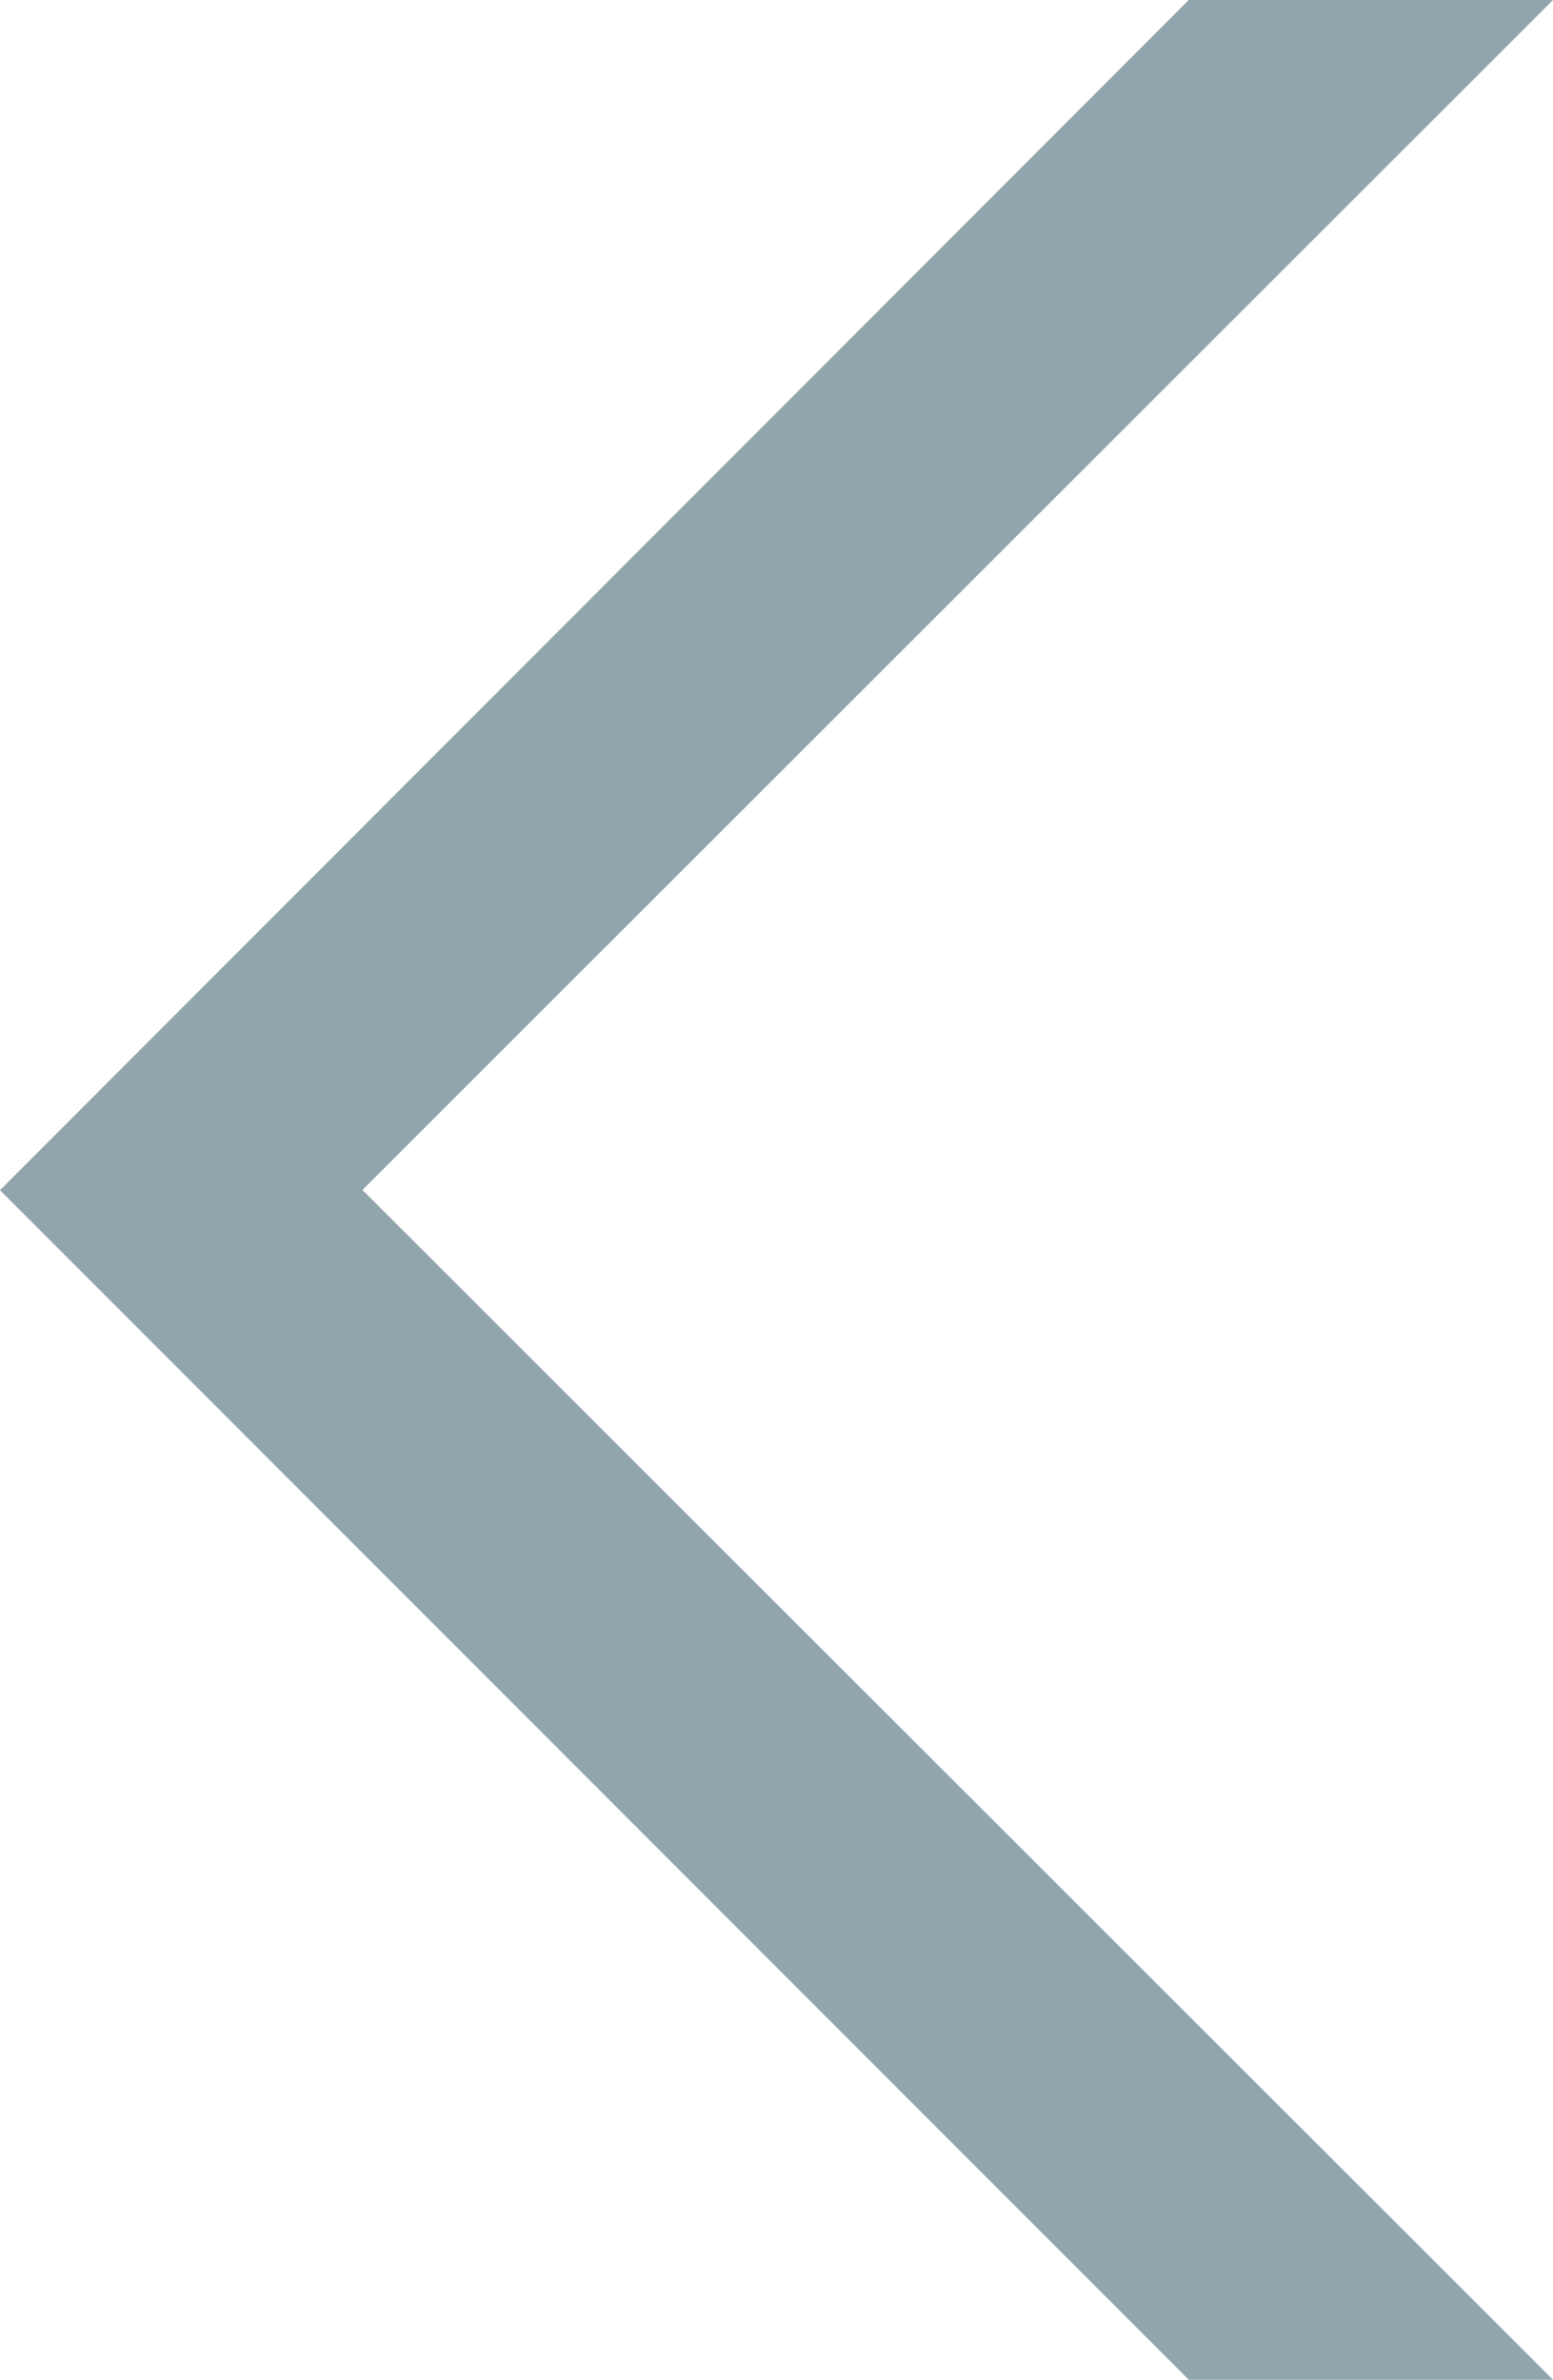 <svg xmlns="http://www.w3.org/2000/svg" width="7.615" height="11.671" viewBox="0 0 7.615 11.671">
  <g id="Group_1457" data-name="Group 1457" transform="translate(-15 -13)">
    <path id="Path_1985" data-name="Path 1985" d="M-46.248,1.5h1.786L-50.3,7.336l5.838,5.835h-1.786l-5.829-5.834Z" transform="translate(67.077 11.5)" fill="#91a5ac"/>
  </g>
</svg>
